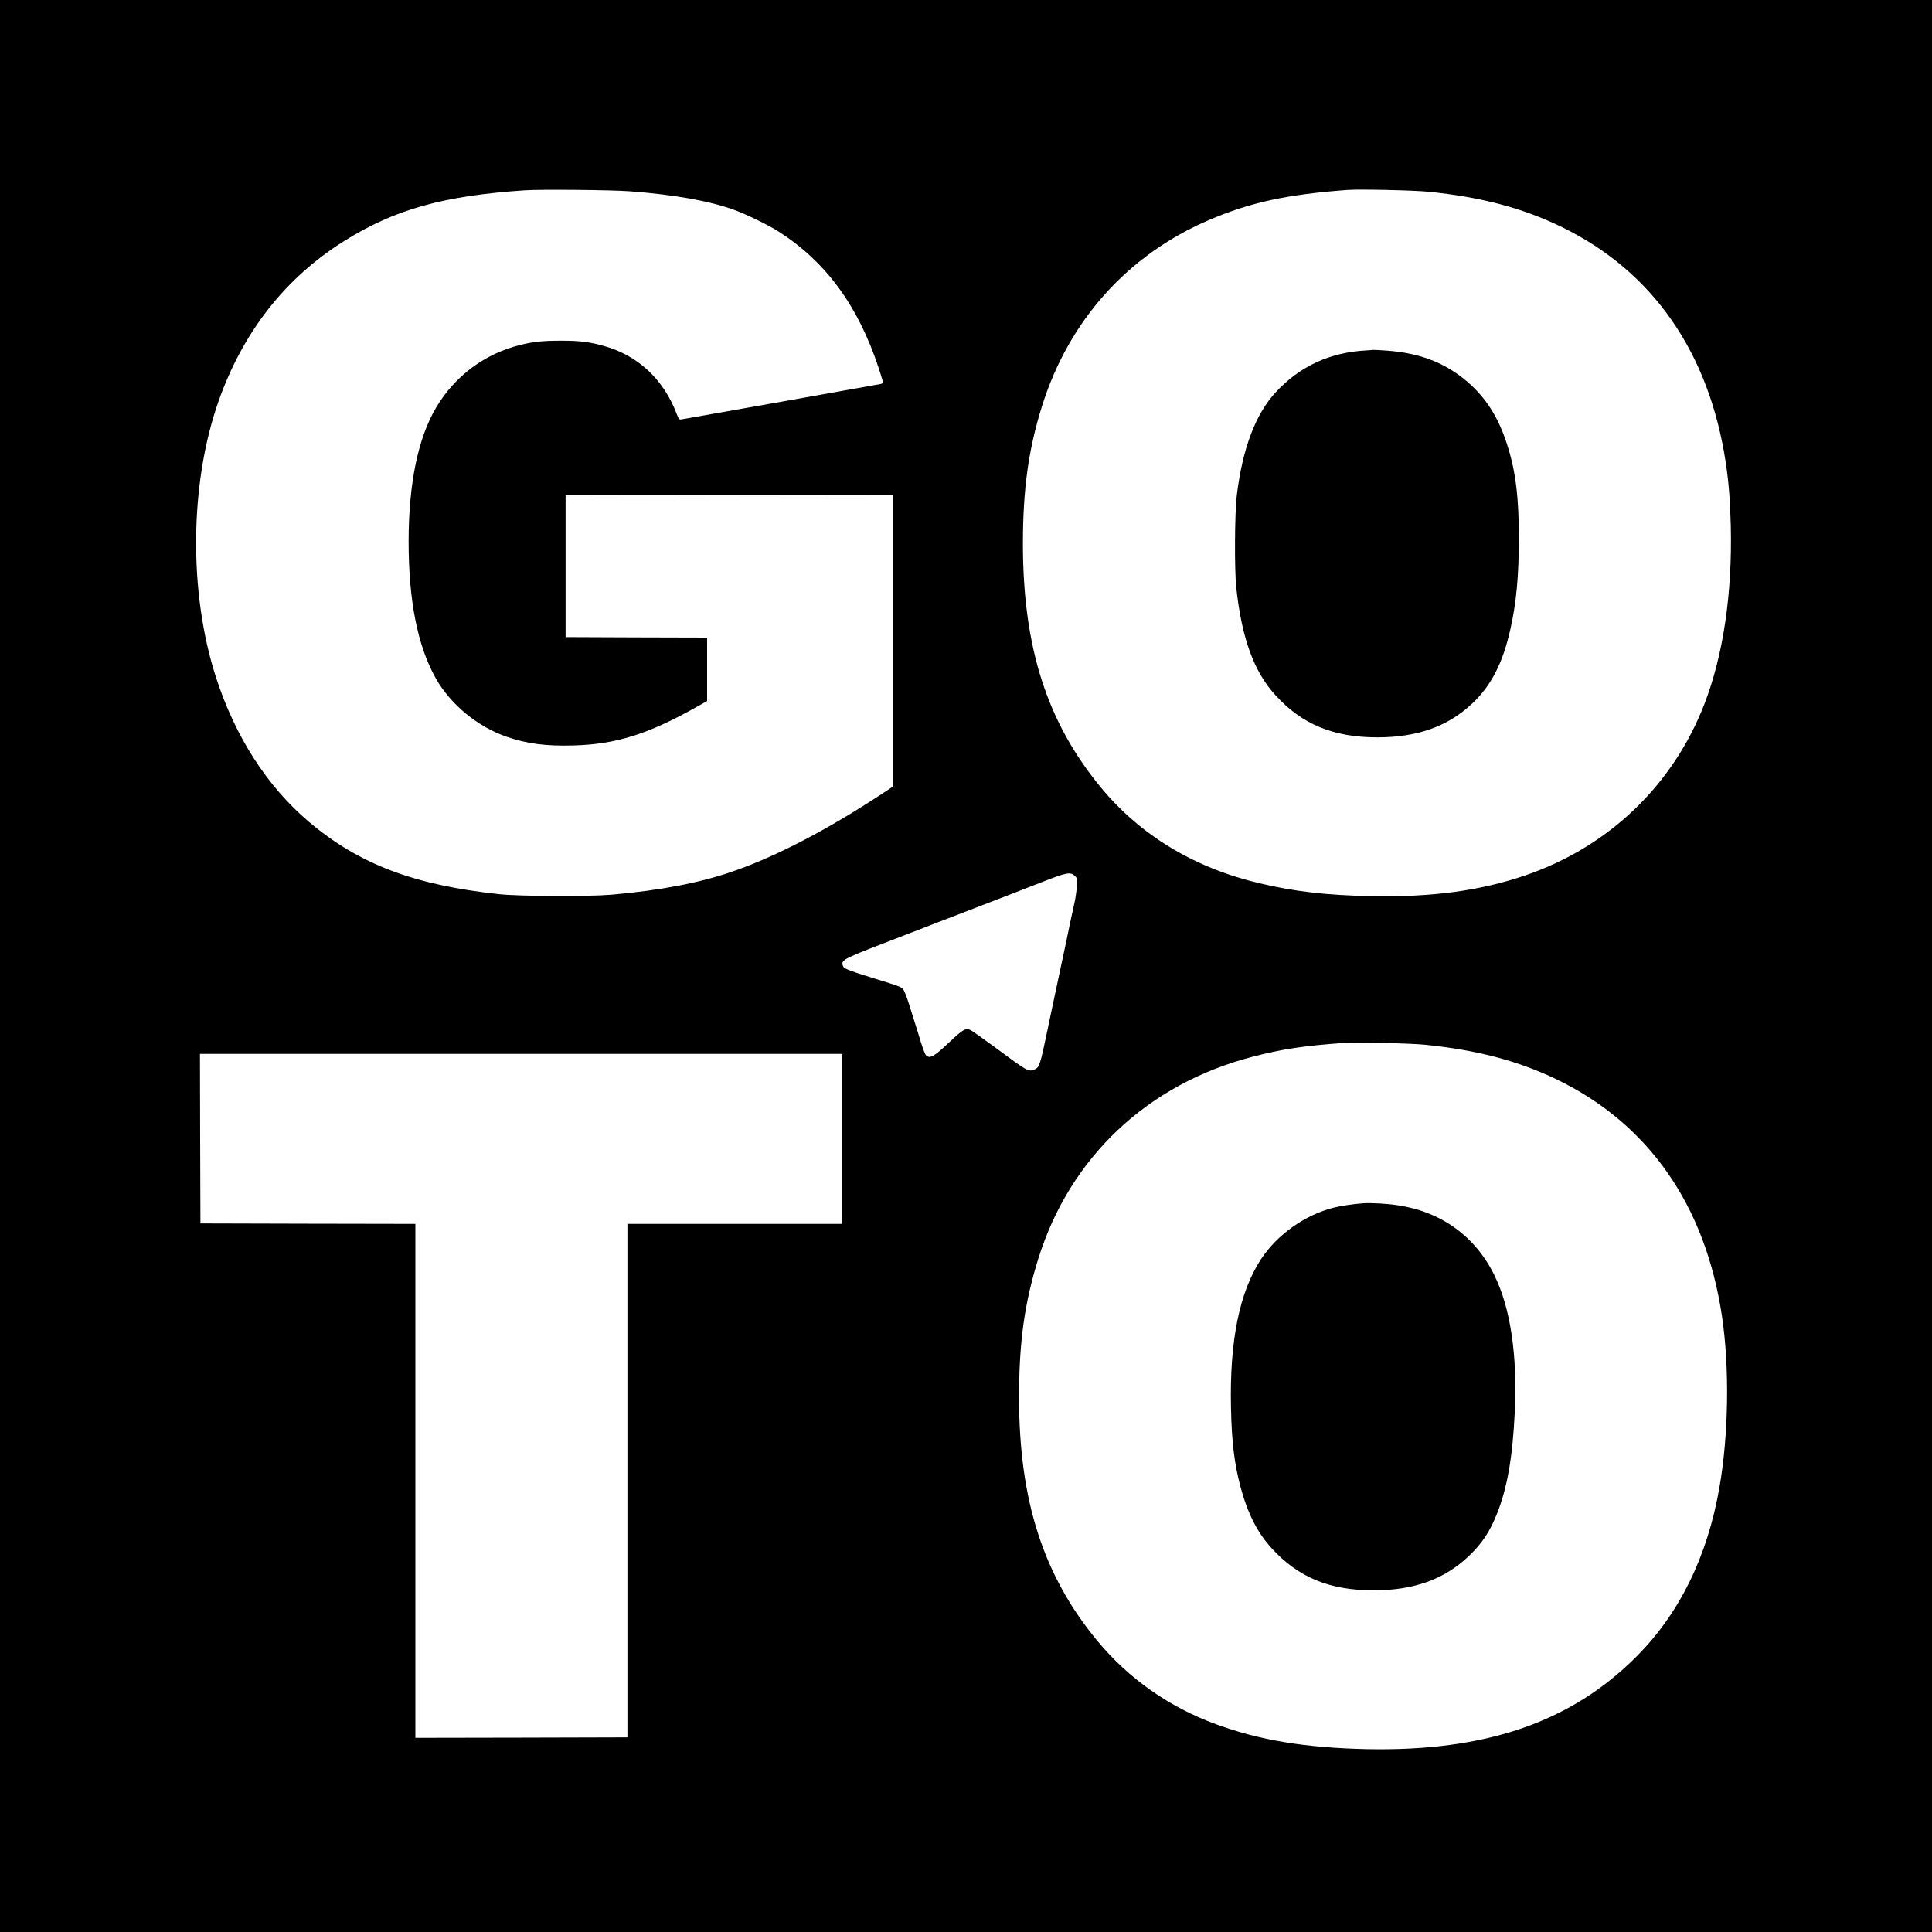 <svg version="1" xmlns="http://www.w3.org/2000/svg" width="2666.667" height="2666.667" viewBox="0 0 2000 2000"><path d="M0 1000v1000h2000V0H0v1000zm651.5-802c46.2 3.4 83.3 10 109.1 19.5 12.4 4.5 35.5 15.8 45.4 22.2 48.8 31.2 82.1 76.5 103.4 140.7 2.5 7.6 4.6 14.5 4.6 15.2 0 .8-1 1.6-2.2 1.9-2.9.6-203.5 36.3-206.6 36.7-2.1.3-2.7-.5-4.7-5.7-13.3-35.2-39.4-60-74.1-70-15.5-4.5-26.3-5.9-45.9-5.8-18.6 0-28.3 1-42 4.4-36.8 9.2-67.3 31.8-86.9 64.6-18.8 31.5-28.6 79-28.6 138.7 0 61.6 9.3 108.5 28.3 142.1 15.2 26.8 43.1 49.8 73.2 60.2 21 7.2 40.5 9.8 68.7 9 44.2-1.1 77.9-11.7 128.1-40l10.7-6V660l-73.2-.2-73.3-.3v-147l169.3-.3L924 512v302.5l-8.3 5.5c-58.2 38.5-112.2 66.7-157.7 82.3-34 11.7-74.7 19.5-125 23.9-22.7 2-95.2 1.7-116-.5-88.6-9.5-145.4-31.1-197.5-75.2-42.9-36.4-75.9-87.7-95.8-149-28.5-87.8-27.5-201.3 2.7-286.6 25.3-71.5 69.1-127.3 129.6-165.2 52.4-32.9 103-47.1 187.5-52.7 16.2-1.1 89.2-.4 108 1zm827.3.5c54.3 5.4 97.6 16.9 137.7 36.4 94.2 45.7 152.8 129.9 170 244.1 3.1 20.5 4.5 38.8 5.2 65.5 1.6 70.3-7.8 133.6-27.2 184-32.6 84.4-99.2 148.2-185.5 177.7-47 16-96.8 22.7-159.5 21.5-46.7-1-78.4-4.6-115.5-13.3-67.5-15.9-123.2-49.5-164.1-98.9-56.1-67.8-80.9-145.2-81-252.5 0-56.6 5.8-98.1 19.9-143 27.8-88.3 88.6-156 172.2-192 43.1-18.5 81.4-26.8 144.5-31.4 11.7-.9 69 .4 83.3 1.9zm-366.3 708.1c2.7 2.5 2.8 2.7 2.2 11.2-.3 4.8-1.4 12.5-2.5 17.2-1.1 4.7-3.2 14.3-4.7 21.5-1.4 7.1-3.3 15.9-4 19.5-.8 3.6-2.7 12.8-4.4 20.5-1.6 7.7-4.7 22.5-7 33-2.2 10.4-5.7 26.6-7.6 36-7.7 36.9-8.5 39.2-13 41.3-6.7 3.1-7.2 2.8-40.5-21.9-13-9.6-25-18.1-26.8-18.8-4.8-2-7.5-.4-22 13.3-15.5 14.6-19.7 16.9-23.6 13-.9-.8-3.2-6.8-5.2-13.2-1.9-6.4-4.8-15.8-6.4-20.7-1.6-5-4.5-14.2-6.5-20.6-2-6.4-4.5-12.6-5.6-13.8-2.6-2.8-2.4-2.7-31.4-11.7-27-8.4-30.3-9.8-31.1-13-1.5-6.1-.9-6.4 65.6-31.9 9.1-3.5 23-8.9 31-12 8-3.1 23.1-8.9 33.5-12.9 35.8-13.8 53-20.4 76-29.4 25.7-10.1 29.5-10.8 34-6.6zm362.5 174.9c53.9 5.4 96.4 16.6 136.5 35.9 94.9 45.8 153.7 129.9 171 244.6 8 53 7 123.5-2.6 178-12.4 71.3-41.3 130.1-85.7 174.7-67.9 68.2-156.2 98.5-279.2 96-63.6-1.4-110.6-9.1-156-25.7-48.7-17.8-90.8-47.4-123.1-86.5-55.9-67.5-80.9-145.3-81-251.5 0-57.8 5.6-98.2 20.1-144.5 32.8-104.7 113.1-180.3 221.4-208.5 30.6-8 53.1-11.4 95.1-14.4 11.8-.9 69 .4 83.5 1.9zM872 1179v88H649.5v531.5l-109.7.3-109.8.2v-532l-111.2-.2-111.3-.3-.3-87.8-.2-87.7h665v88z"/><path d="M1415 362.7c-38 1.9-69.5 16.4-94.4 43.4-20.9 22.6-34.4 58.3-40.3 106.9-2.2 18.3-2.5 76.9-.5 95.5 5.7 52.2 18.2 86.7 40.4 111 27.6 30.4 60.1 43.8 105.8 43.8 41.2 0 72.8-11.3 97.9-34.9 19.7-18.5 31.8-42 39.6-76.9 6.3-28 8.8-55.4 8.8-95 0-42.3-3.4-69.5-12.4-97.1-8.9-27.6-21.9-47.9-40.9-64.2-23-19.7-48.9-29.7-82.9-32.2-6.9-.5-13.3-.9-14.1-.8-.8.1-4 .3-7 .5zM1411.5 1245.6c-9.7.7-23.1 2.6-30.6 4.5-30 7.5-58.9 28-75.7 53.7-22.2 34.1-32.4 84.4-30.9 153.1.7 35.4 3.5 58.1 9.7 81.7 7.4 27.7 17.4 47.7 32.2 63.9 27.6 30.4 60.1 43.8 105.8 43.8 41.4 0 73-11.3 98.2-35.2 13.9-13.1 22.1-25.4 29.7-44.7 10.5-26.6 16-58.4 18.2-105.1 2.8-58.5-4.5-107.3-21.1-141.1-19.6-40.2-55.1-65.9-100-72.5-11.1-1.7-27.1-2.6-35.5-2.1z"/></svg>
